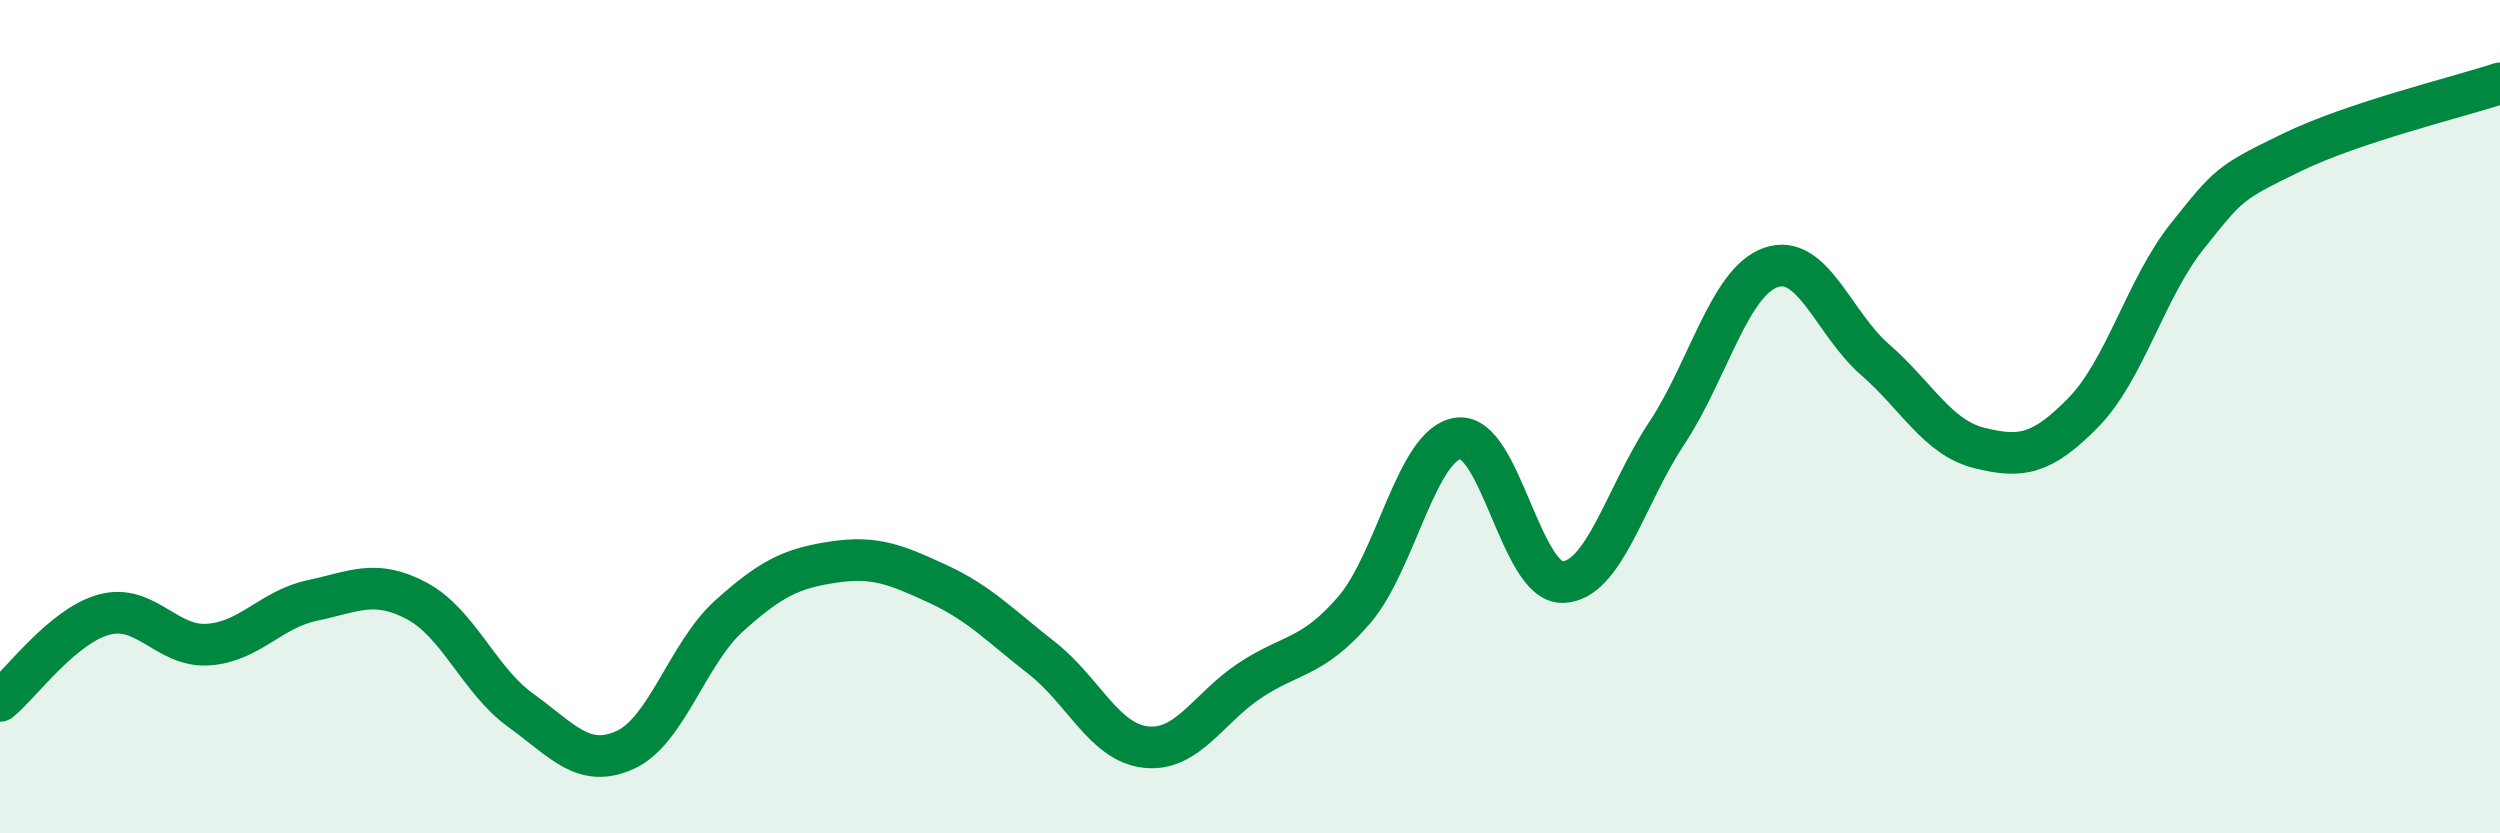 
    <svg width="60" height="20" viewBox="0 0 60 20" xmlns="http://www.w3.org/2000/svg">
      <path
        d="M 0,16.82 C 0.5,16.41 1.5,15.02 2.5,14.75 C 3.5,14.48 4,15.54 5,15.47 C 6,15.4 6.5,14.62 7.5,14.41 C 8.5,14.2 9,13.89 10,14.42 C 11,14.95 11.5,16.33 12.5,17.05 C 13.5,17.77 14,18.45 15,18 C 16,17.55 16.5,15.68 17.5,14.78 C 18.5,13.88 19,13.64 20,13.49 C 21,13.34 21.5,13.55 22.5,14.01 C 23.5,14.47 24,15.01 25,15.79 C 26,16.57 26.5,17.82 27.5,17.93 C 28.5,18.04 29,16.99 30,16.33 C 31,15.67 31.5,15.8 32.5,14.64 C 33.5,13.48 34,10.65 35,10.52 C 36,10.39 36.5,13.99 37.5,13.97 C 38.5,13.95 39,11.91 40,10.4 C 41,8.89 41.5,6.77 42.5,6.42 C 43.5,6.07 44,7.76 45,8.63 C 46,9.5 46.5,10.5 47.5,10.75 C 48.5,11 49,10.92 50,9.9 C 51,8.88 51.5,6.91 52.5,5.66 C 53.5,4.41 53.5,4.39 55,3.66 C 56.5,2.93 59,2.33 60,2L60 20L0 20Z"
        fill="#008740"
        opacity="0.1"
        stroke-linecap="round"
        stroke-linejoin="round"
      />
      <path
        d="M 0,16.82 C 0.5,16.41 1.5,15.02 2.5,14.75 C 3.5,14.48 4,15.54 5,15.47 C 6,15.4 6.5,14.62 7.5,14.41 C 8.5,14.2 9,13.89 10,14.42 C 11,14.95 11.5,16.33 12.5,17.05 C 13.5,17.77 14,18.45 15,18 C 16,17.55 16.5,15.68 17.5,14.78 C 18.5,13.88 19,13.64 20,13.49 C 21,13.34 21.5,13.55 22.5,14.01 C 23.5,14.47 24,15.01 25,15.79 C 26,16.57 26.5,17.82 27.5,17.93 C 28.5,18.04 29,16.99 30,16.33 C 31,15.67 31.5,15.8 32.5,14.64 C 33.5,13.48 34,10.65 35,10.52 C 36,10.39 36.5,13.99 37.5,13.97 C 38.5,13.95 39,11.91 40,10.4 C 41,8.89 41.5,6.77 42.5,6.42 C 43.5,6.07 44,7.76 45,8.63 C 46,9.5 46.5,10.5 47.5,10.75 C 48.5,11 49,10.92 50,9.9 C 51,8.88 51.5,6.91 52.5,5.66 C 53.5,4.41 53.5,4.39 55,3.66 C 56.5,2.93 59,2.33 60,2"
        stroke="#008740"
        stroke-width="1"
        fill="none"
        stroke-linecap="round"
        stroke-linejoin="round"
      />
    </svg>
  